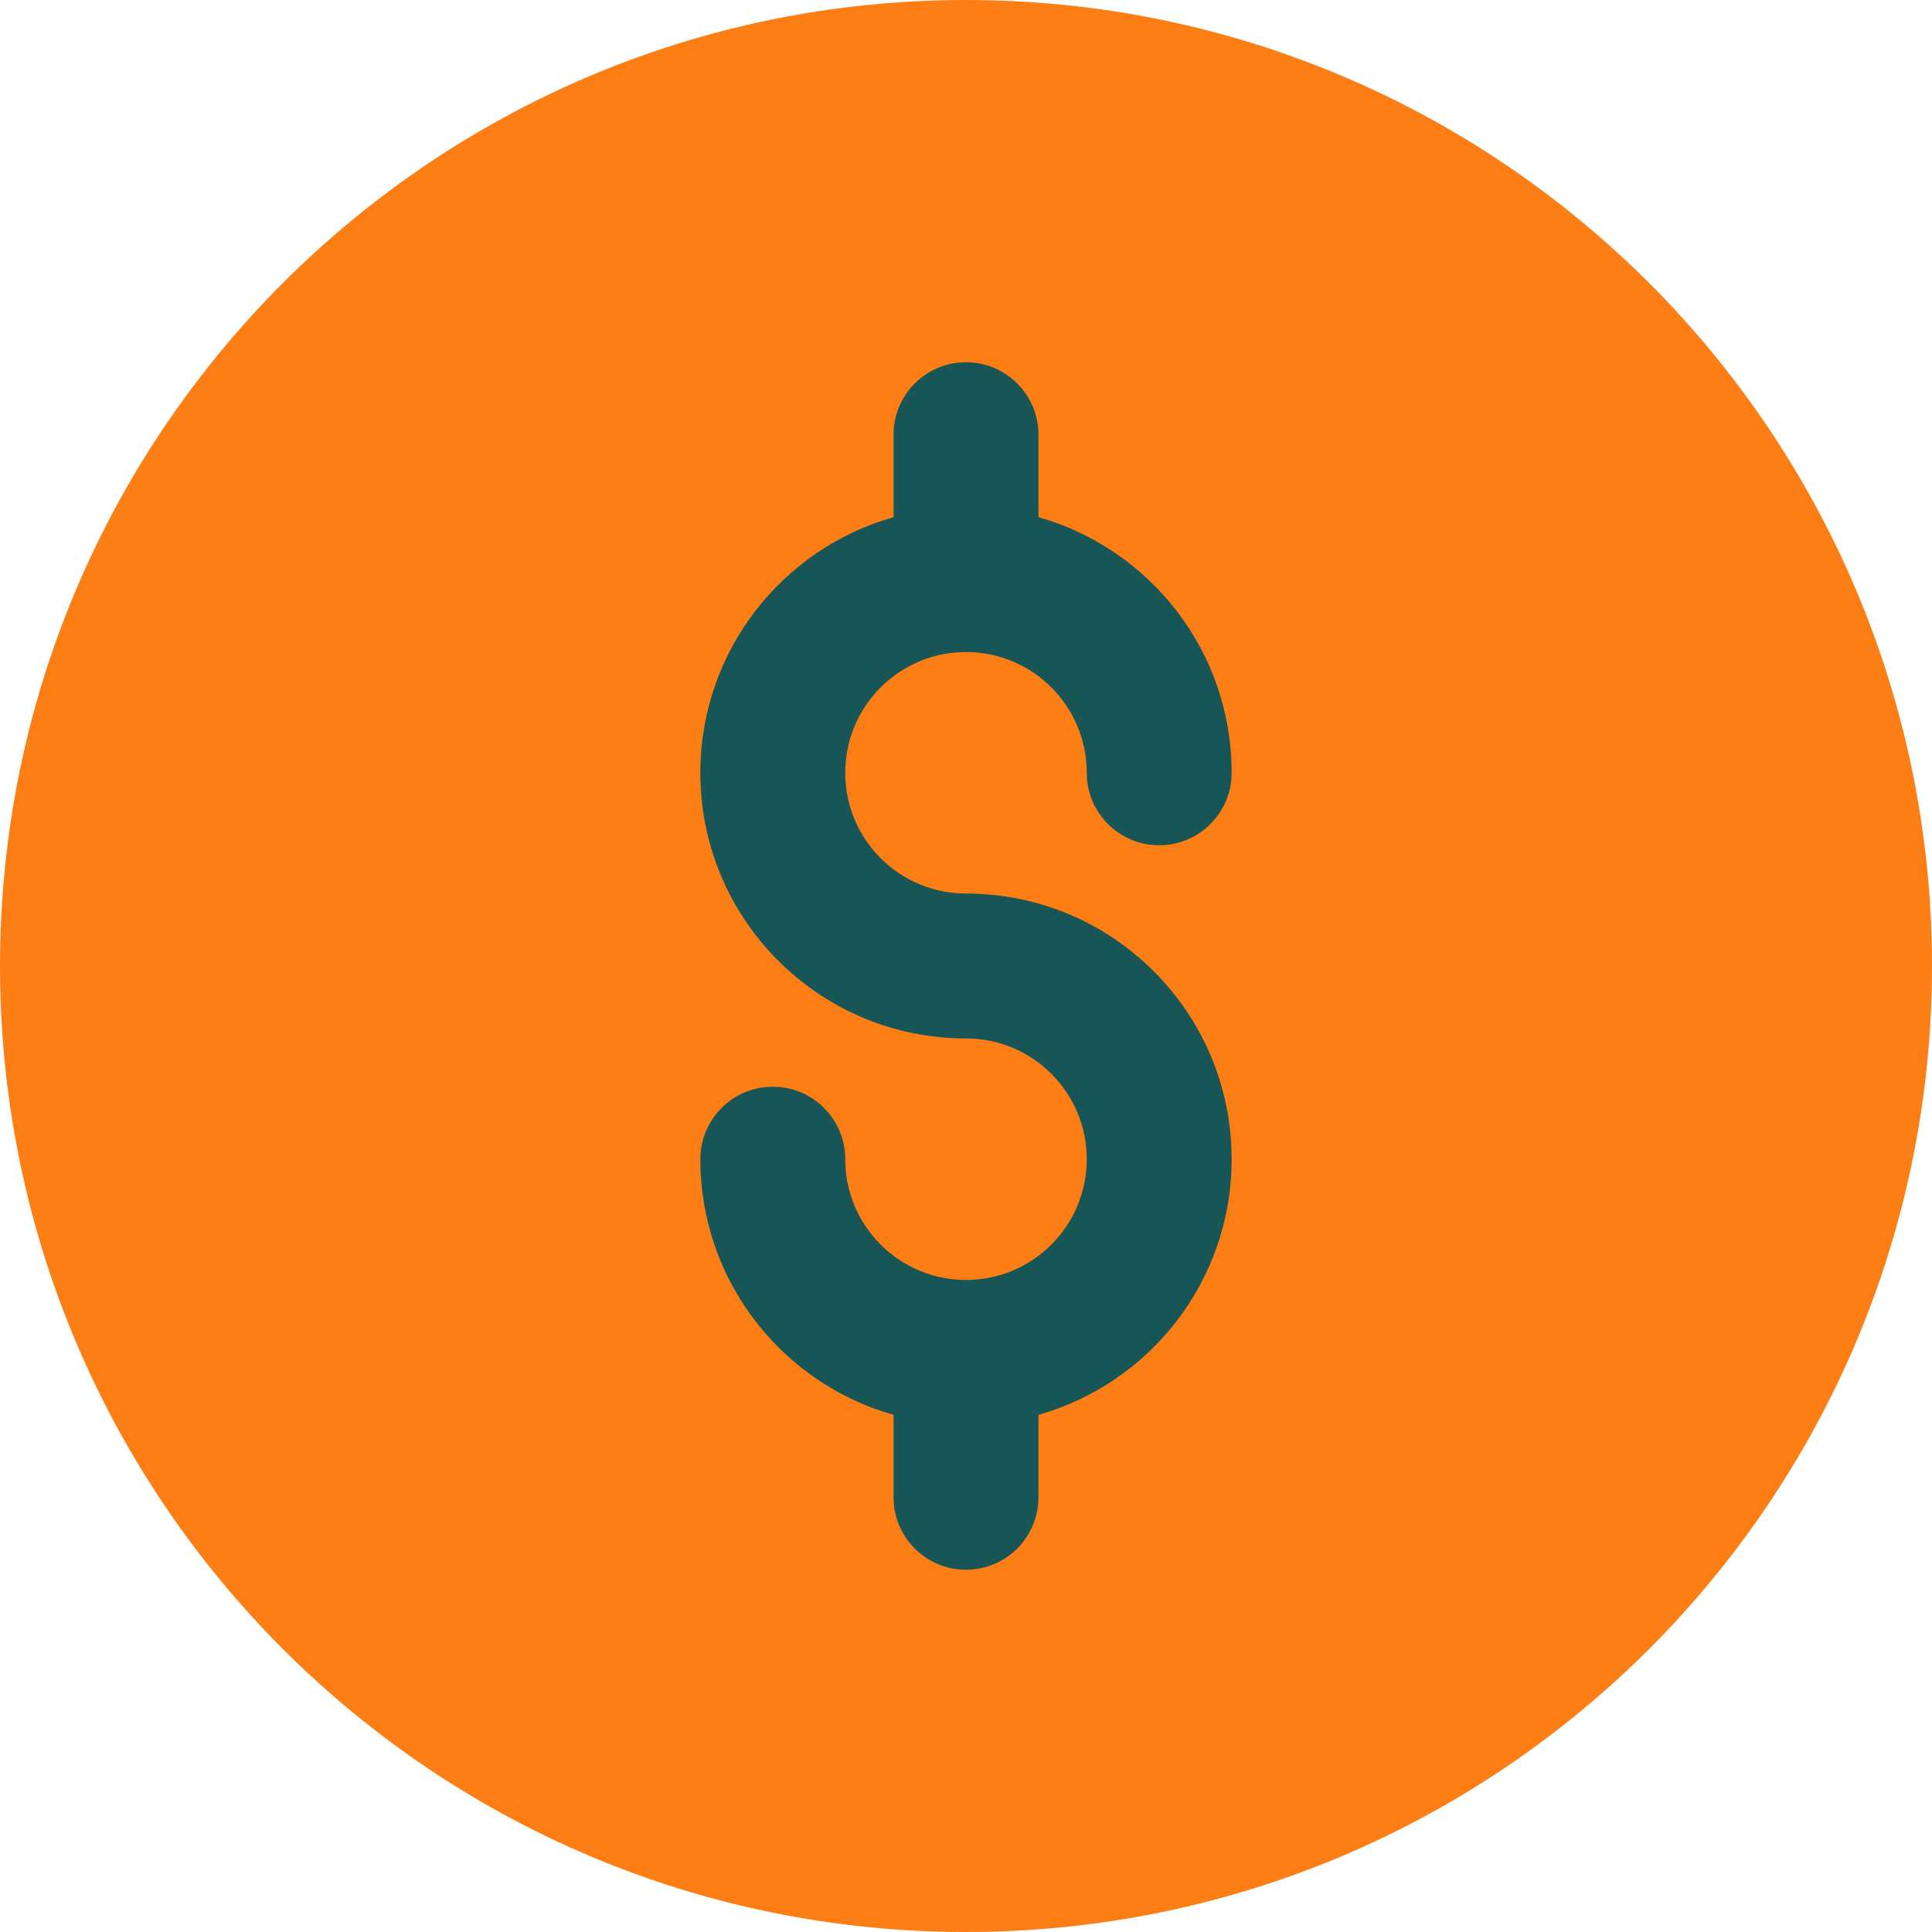 <svg width="60" height="60" viewBox="0 0 60 60" fill="none" xmlns="http://www.w3.org/2000/svg">
<path d="M60 30C60 46.569 46.569 60 30 60C13.431 60 0 46.569 0 30C0 13.431 13.431 0 30 0C46.569 0 60 13.431 60 30Z" fill="#fd7e14"/>
<path fill-rule="evenodd" clip-rule="evenodd" d="M30 11.25C31.243 11.25 32.25 12.257 32.25 13.5V16.061C35.713 17.04 38.25 20.224 38.25 24C38.25 25.243 37.243 26.25 36 26.25C34.757 26.25 33.75 25.243 33.75 24C33.75 21.929 32.071 20.25 30 20.25C27.929 20.25 26.25 21.929 26.25 24C26.25 26.071 27.929 27.75 30 27.75C34.556 27.75 38.25 31.444 38.25 36C38.25 39.776 35.713 42.96 32.25 43.939V46.5C32.25 47.743 31.243 48.75 30 48.75C28.757 48.75 27.75 47.743 27.75 46.5V43.939C24.287 42.96 21.75 39.776 21.75 36C21.75 34.757 22.757 33.75 24 33.75C25.243 33.75 26.25 34.757 26.25 36C26.25 38.071 27.929 39.75 30 39.75C32.071 39.75 33.75 38.071 33.75 36C33.75 33.929 32.071 32.25 30 32.25C25.444 32.25 21.75 28.556 21.75 24C21.75 20.224 24.287 17.04 27.75 16.061V13.5C27.75 12.257 28.757 11.25 30 11.25Z" fill="#175557"/>
</svg>
